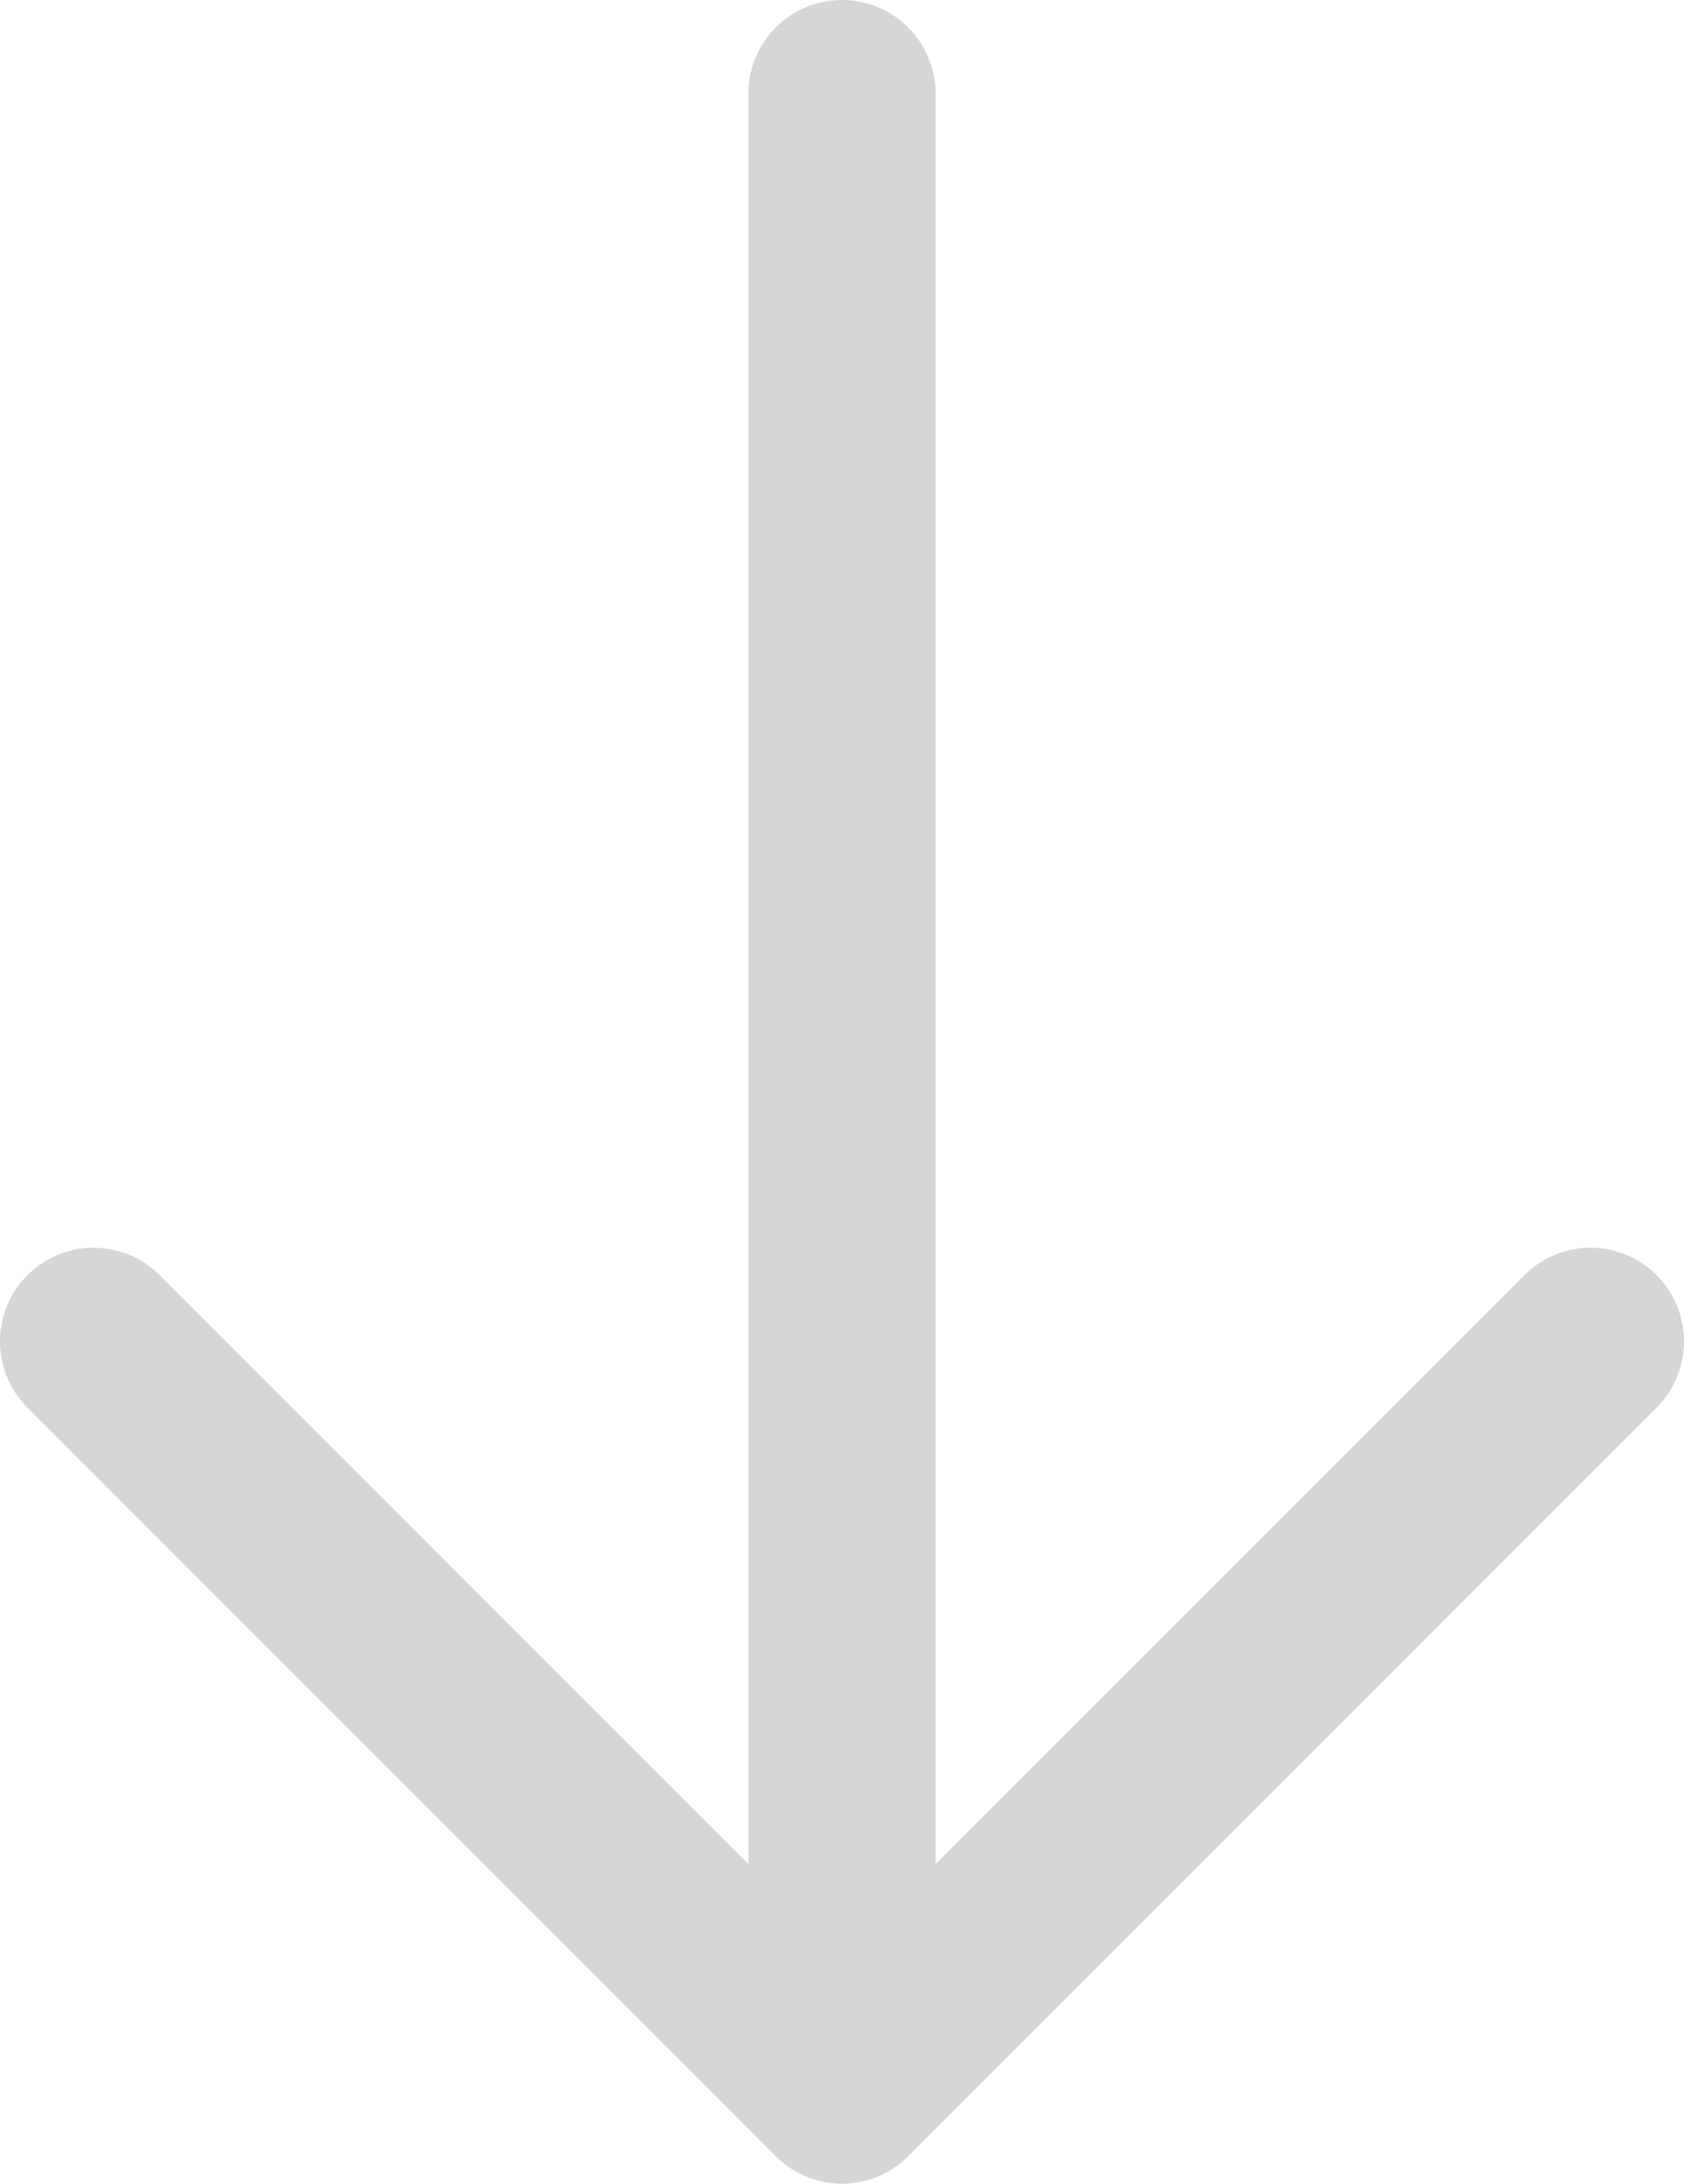 <?xml version="1.0" encoding="UTF-8"?>
<svg id="Livello_2" xmlns="http://www.w3.org/2000/svg" version="1.1" viewBox="0 0 450 583.3">
  <!-- Generator: Adobe Illustrator 29.4.0, SVG Export Plug-In . SVG Version: 2.1.0 Build 152)  -->
  <defs>
    <style>
      .st0 {
        fill: none;
        stroke: #d6d6d6;
        stroke-linecap: round;
        stroke-linejoin: round;
        stroke-width: 50px;
      }
    </style>
  </defs>
  <g id="Livello_1-2">
    <path class="st0" d="M225,25v533.3M225,558.3l200-200M225,558.3L25,358.3"/>
  </g>
</svg>